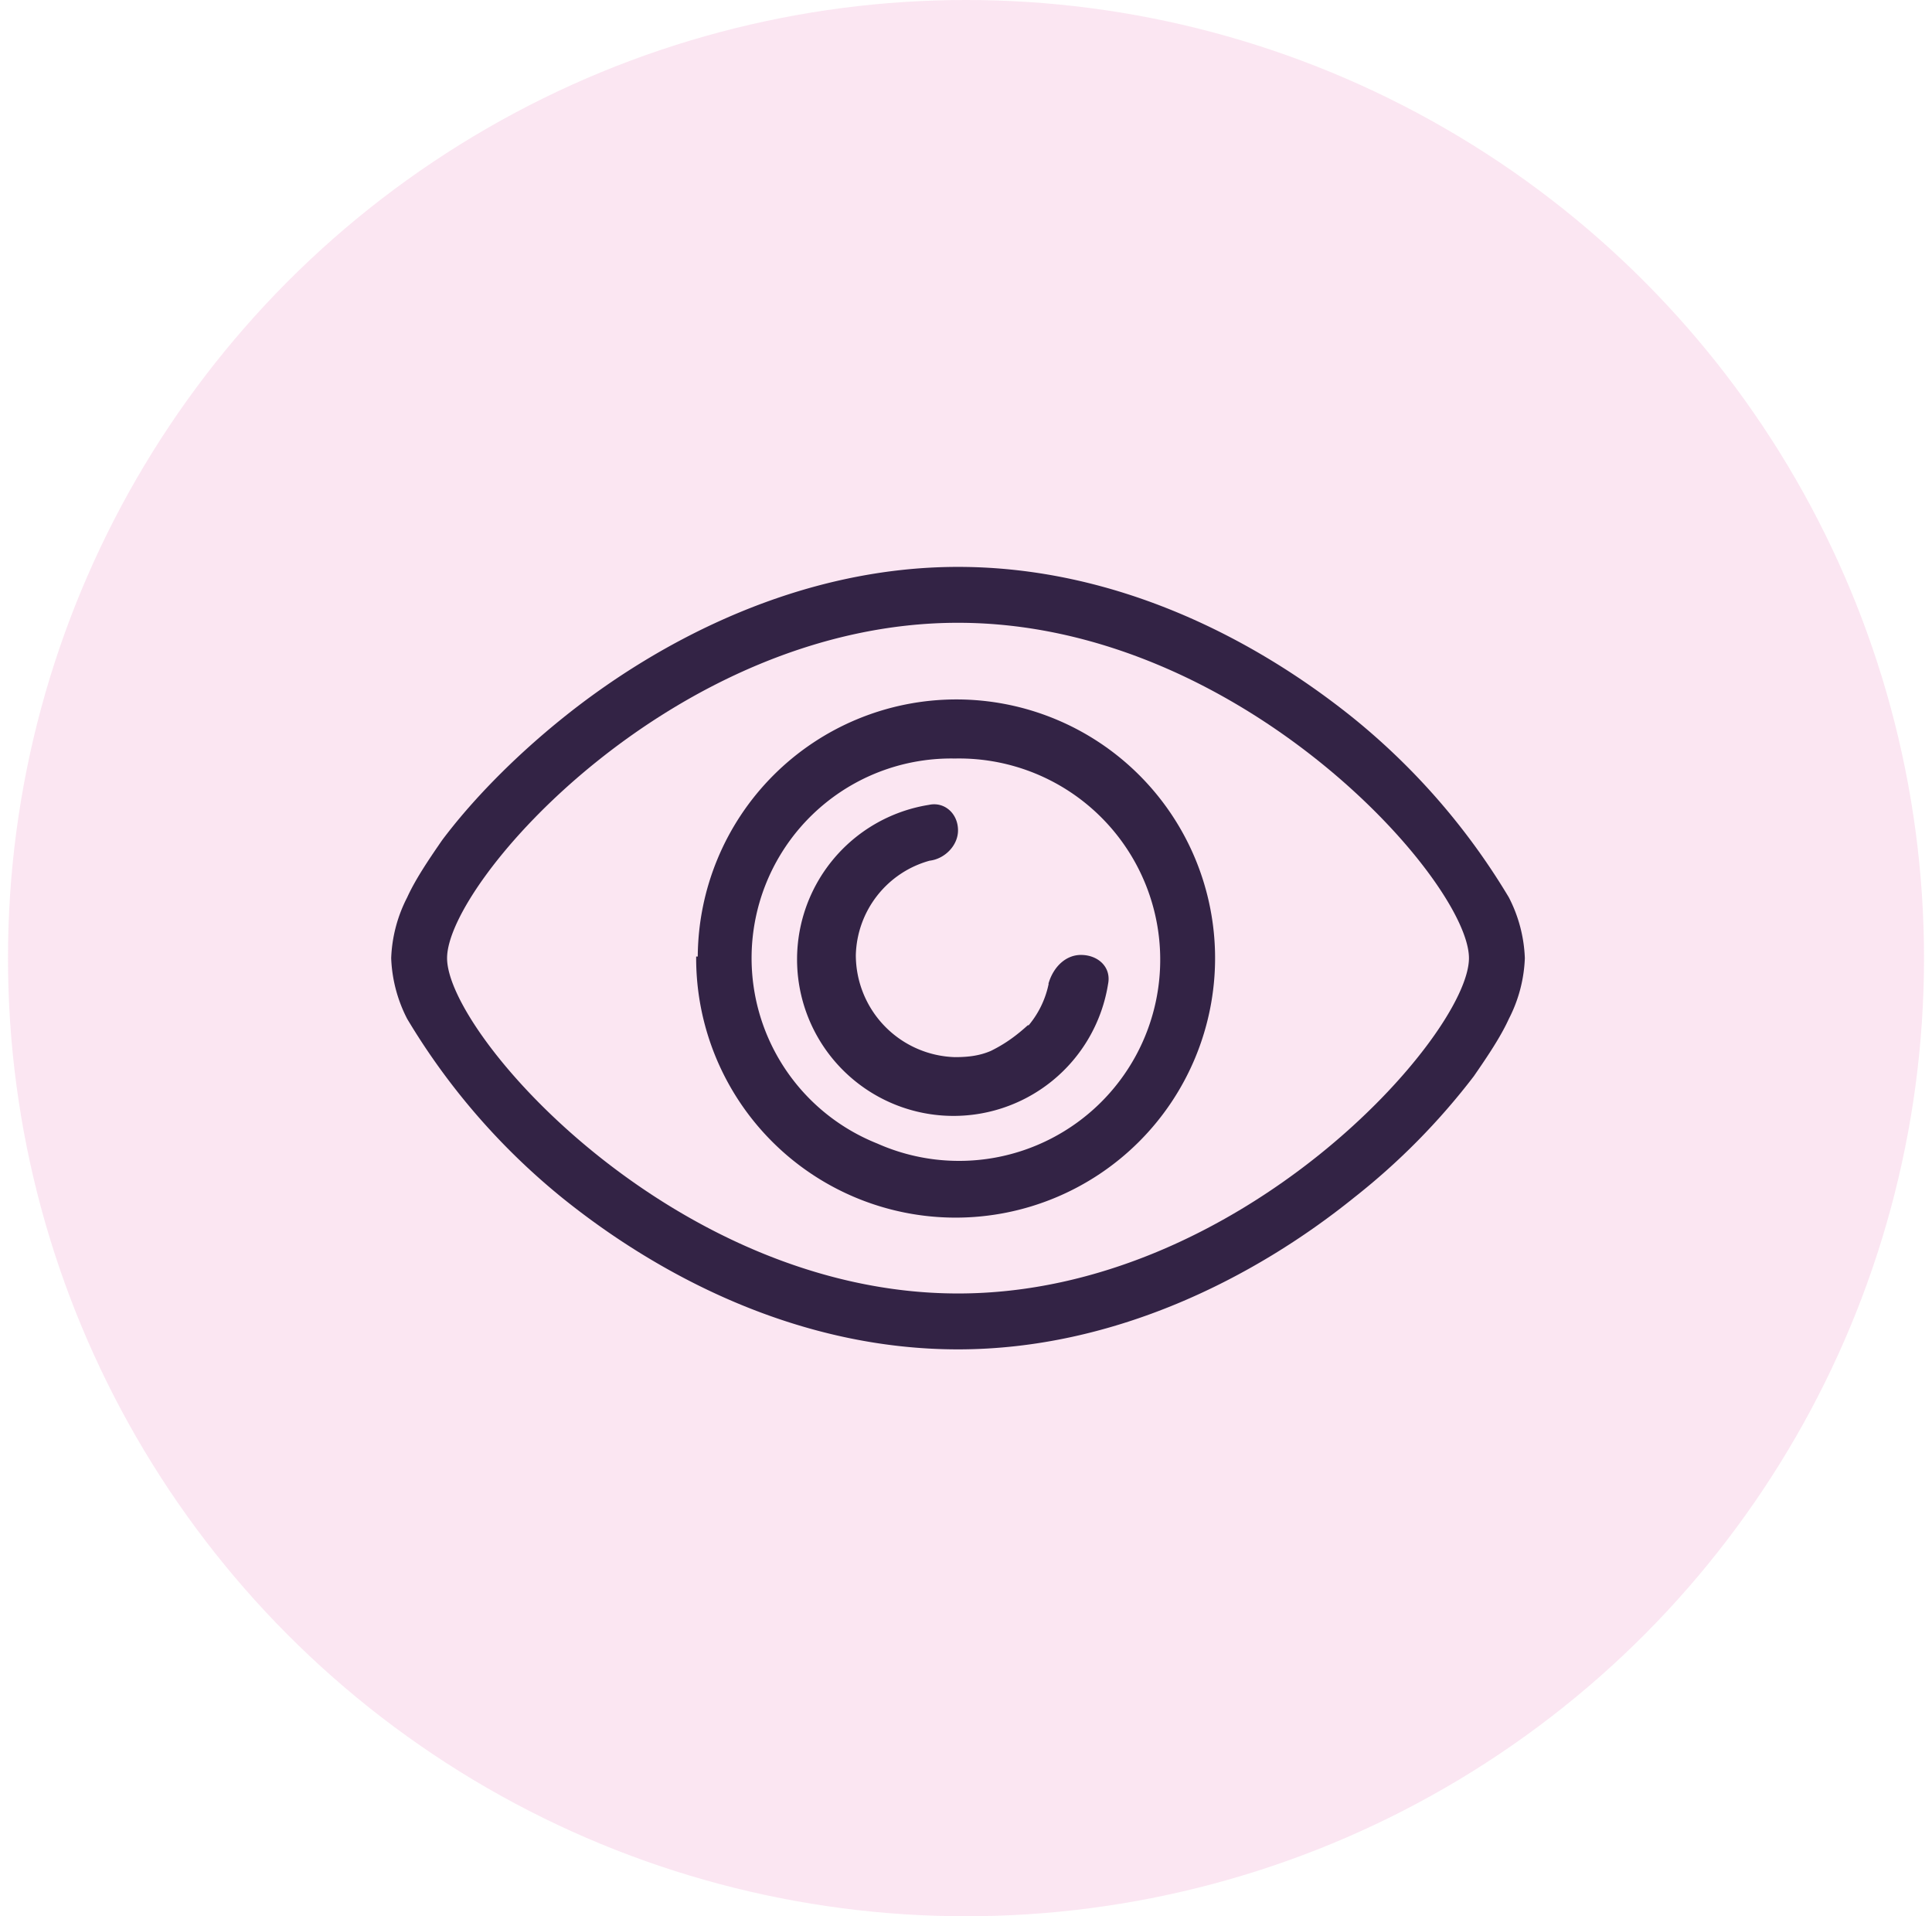 <svg xmlns="http://www.w3.org/2000/svg" fill="none" viewBox="0 0 121 120">
  <circle cx="60.5" cy="60" r="60" fill="#D40180" opacity=".1"/>
  <path fill="#332345" stroke="#332345" stroke-width=".2" d="M43.7 60A16.1 16.1 0 1 0 76 60a16.1 16.1 0 0 0-32.2 0Zm20.6 4.4c-.9.8-1.6 1.2-2.2 1.5-.7.3-1.4.4-2.3.4a6.5 6.5 0 0 1-6.3-6.5 6.4 6.4 0 0 1 4.7-6c.9-.1 1.7-.9 1.7-1.8 0-1-.8-1.7-1.7-1.5a9.7 9.7 0 1 0 11.1 11.1c.2-1-.6-1.7-1.6-1.7-.9 0-1.6.7-1.9 1.6a6 6 0 0 1-1.5 3Zm-4.5-17a12.7 12.7 0 1 1-4.9 24.3 12.6 12.6 0 0 1 4.9-24.3Z"/>
  <path fill="#332345" fill-rule="evenodd" d="M84.8 75c-6.2 5-15 9.5-24.8 9.5-9.9 0-18.6-4.5-24.8-9.5a42.5 42.5 0 0 1-9.7-11.2 9 9 0 0 1-1-3.8 9 9 0 0 1 1-3.8c.5-1.1 1.3-2.3 2.2-3.6 1.8-2.4 4.4-5.1 7.5-7.6 6.2-5 15-9.5 24.8-9.5 9.9 0 18.6 4.5 24.8 9.5a42.5 42.5 0 0 1 9.7 11.2 9 9 0 0 1 1 3.8 9 9 0 0 1-1 3.8c-.5 1.1-1.3 2.3-2.2 3.6a42.5 42.5 0 0 1-7.5 7.6ZM60 81c17.7 0 32-16.2 32-21 0-4.8-14.3-21-32-21S28 55.2 28 60c0 4.8 14.3 21 32 21Z" clip-rule="evenodd"/>
</svg>